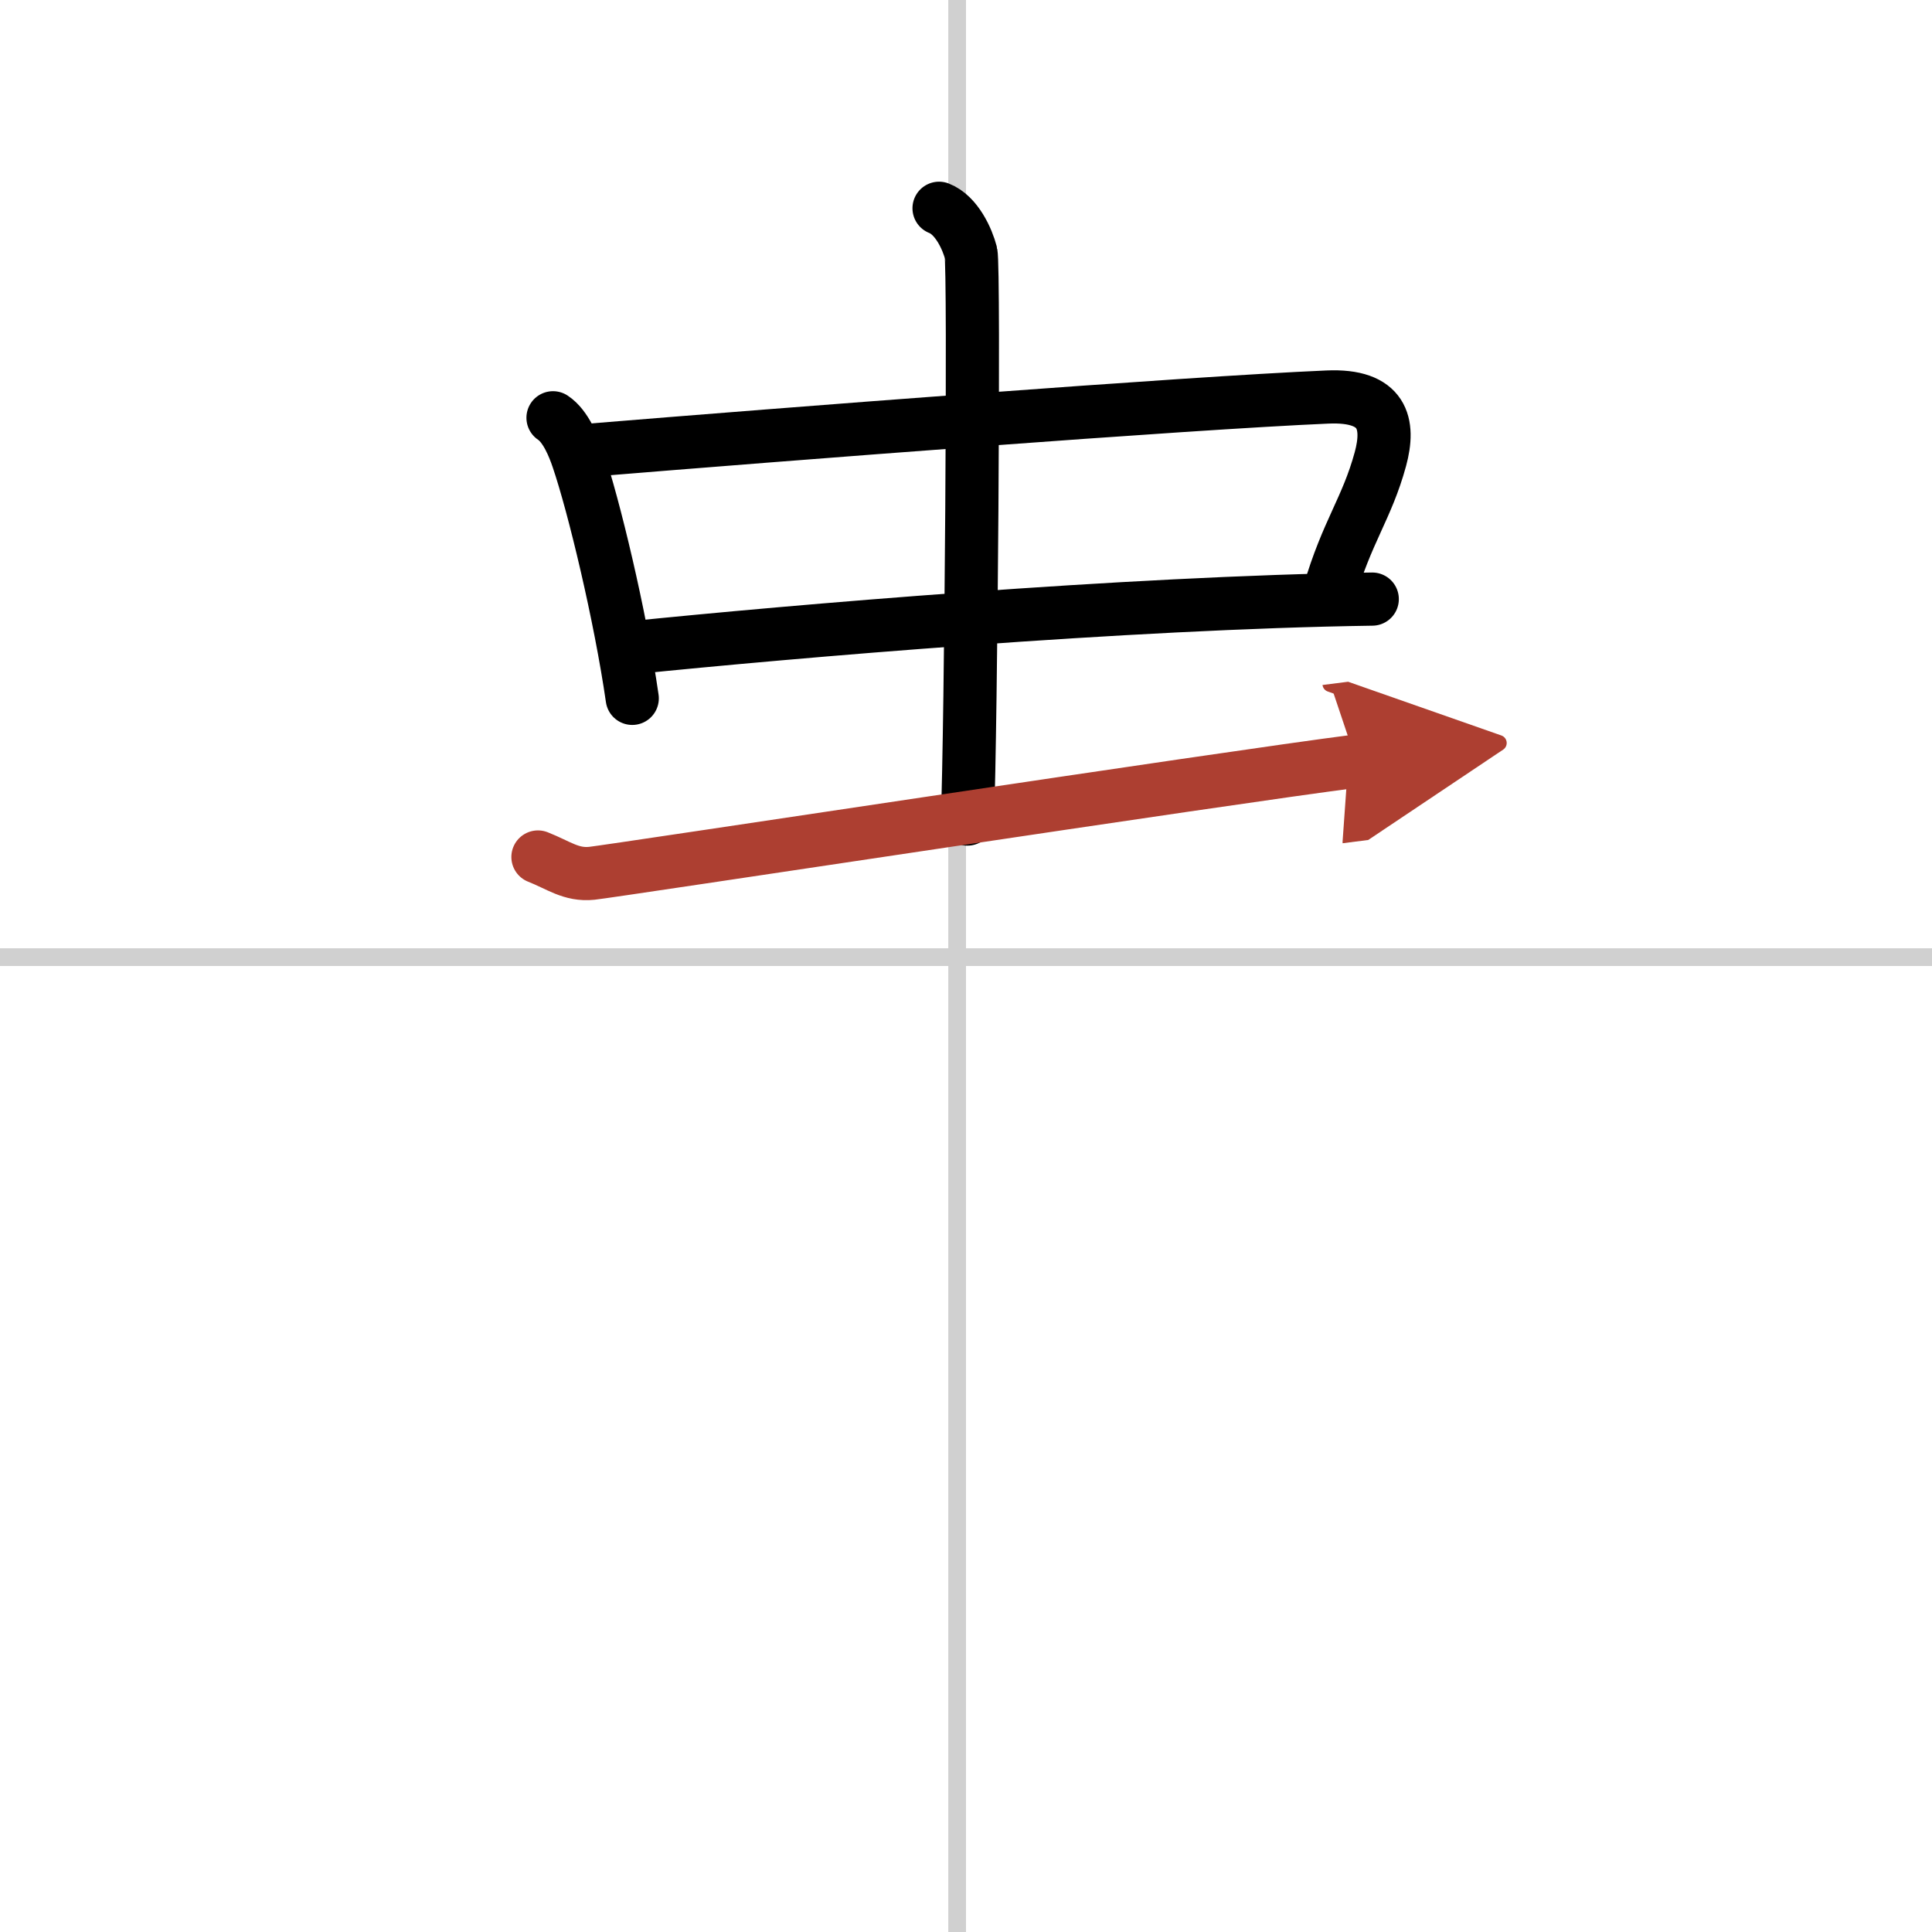 <svg width="400" height="400" viewBox="0 0 109 109" xmlns="http://www.w3.org/2000/svg"><defs><marker id="a" markerWidth="4" orient="auto" refX="1" refY="5" viewBox="0 0 10 10"><polyline points="0 0 10 5 0 10 1 5" fill="#ad3f31" stroke="#ad3f31"/></marker></defs><g fill="none" stroke="#000" stroke-linecap="round" stroke-linejoin="round" stroke-width="3"><rect width="100%" height="100%" fill="#fff" stroke="#fff"/><line x1="54" x2="54" y2="109" stroke="#d0d0d0" stroke-width="1"/><line x2="109" y1="54" y2="54" stroke="#d0d0d0" stroke-width="1"/><path d="m31.2 23.57c0.73 0.48 1.19 1.68 1.4 2.3 0.9 2.63 2.4 8.88 3.07 13.53"/><path d="m33.15 25.41c11.19-0.92 33.64-2.66 41.74-3.01 3.16-0.14 3.53 1.51 2.99 3.5-0.76 2.79-1.89 4.09-2.9 7.57"/><path d="m35.59 36.55c9-0.92 27.91-2.55 41.83-2.75"/><path d="m52.98 11.75c1 0.39 1.6 1.75 1.8 2.52 0.2 0.78 0 27.09-0.2 31.94"/><path d="m30.35 48.35c1.17 0.46 1.87 1.04 3.04 0.92s35.89-5.41 43.13-6.33" marker-end="url(#a)" stroke="#ad3f31"/></g></svg>
